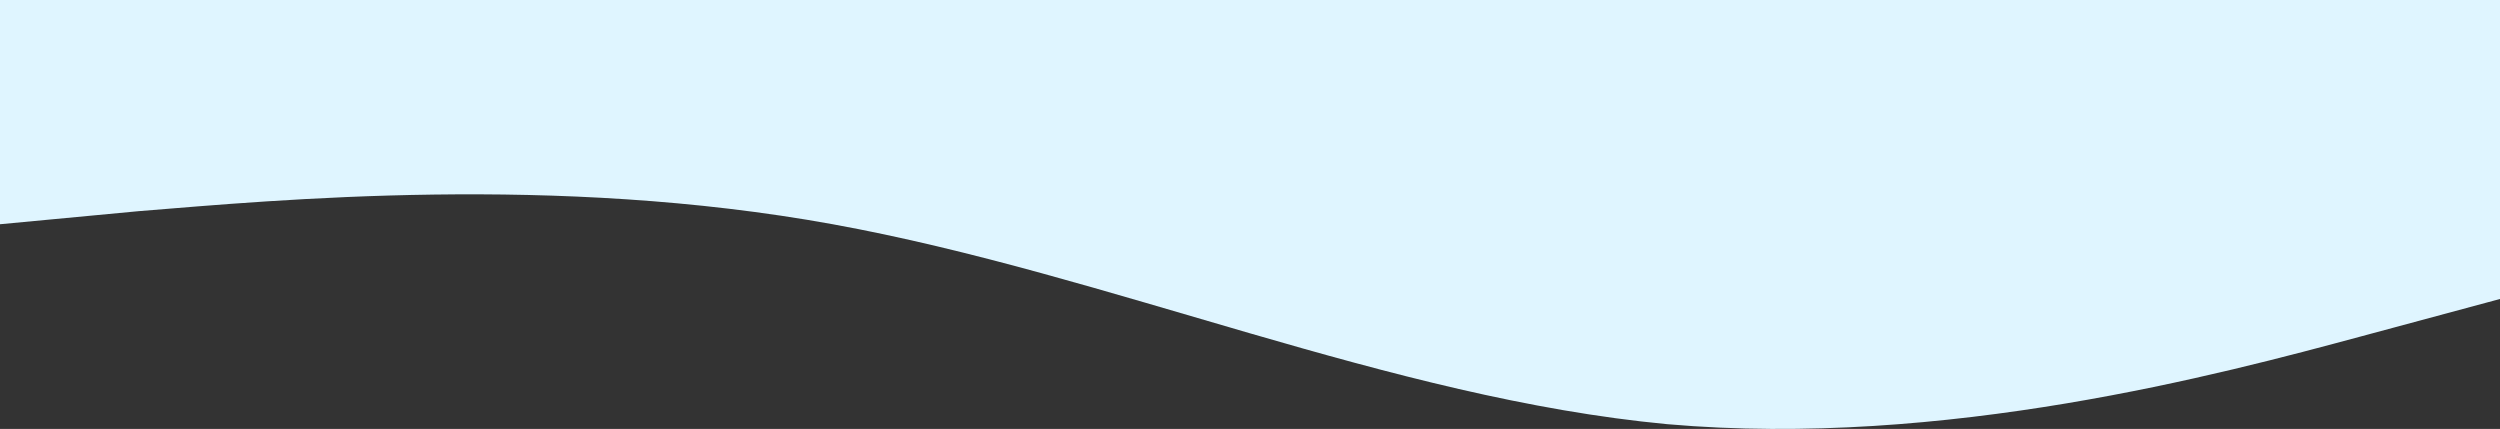 <?xml version="1.0" encoding="UTF-8"?> <svg xmlns="http://www.w3.org/2000/svg" width="577" height="99" viewBox="0 0 577 99" fill="none"><rect x="0" y="0" width="577" height="99" fill="#333333" stroke="none"/> <path fill-rule="evenodd" clip-rule="evenodd" d="M577 69.005L544.968 77.631C512.937 86.257 448.874 103.508 384.811 97.902C320.748 91.864 256.252 63.399 192.189 51.754C128.126 40.109 64.063 46.147 32.032 48.735L-1.88351e-05 51.754V3.70956e-08H32.032C64.063 3.70956e-08 128.126 3.70956e-08 192.189 3.70956e-08C256.252 3.70956e-08 320.748 3.70956e-08 384.811 3.70956e-08C448.874 3.70956e-08 512.937 3.70956e-08 544.968 3.70956e-08H577V69.005Z" fill="#DFF5FF"></path> </svg> 